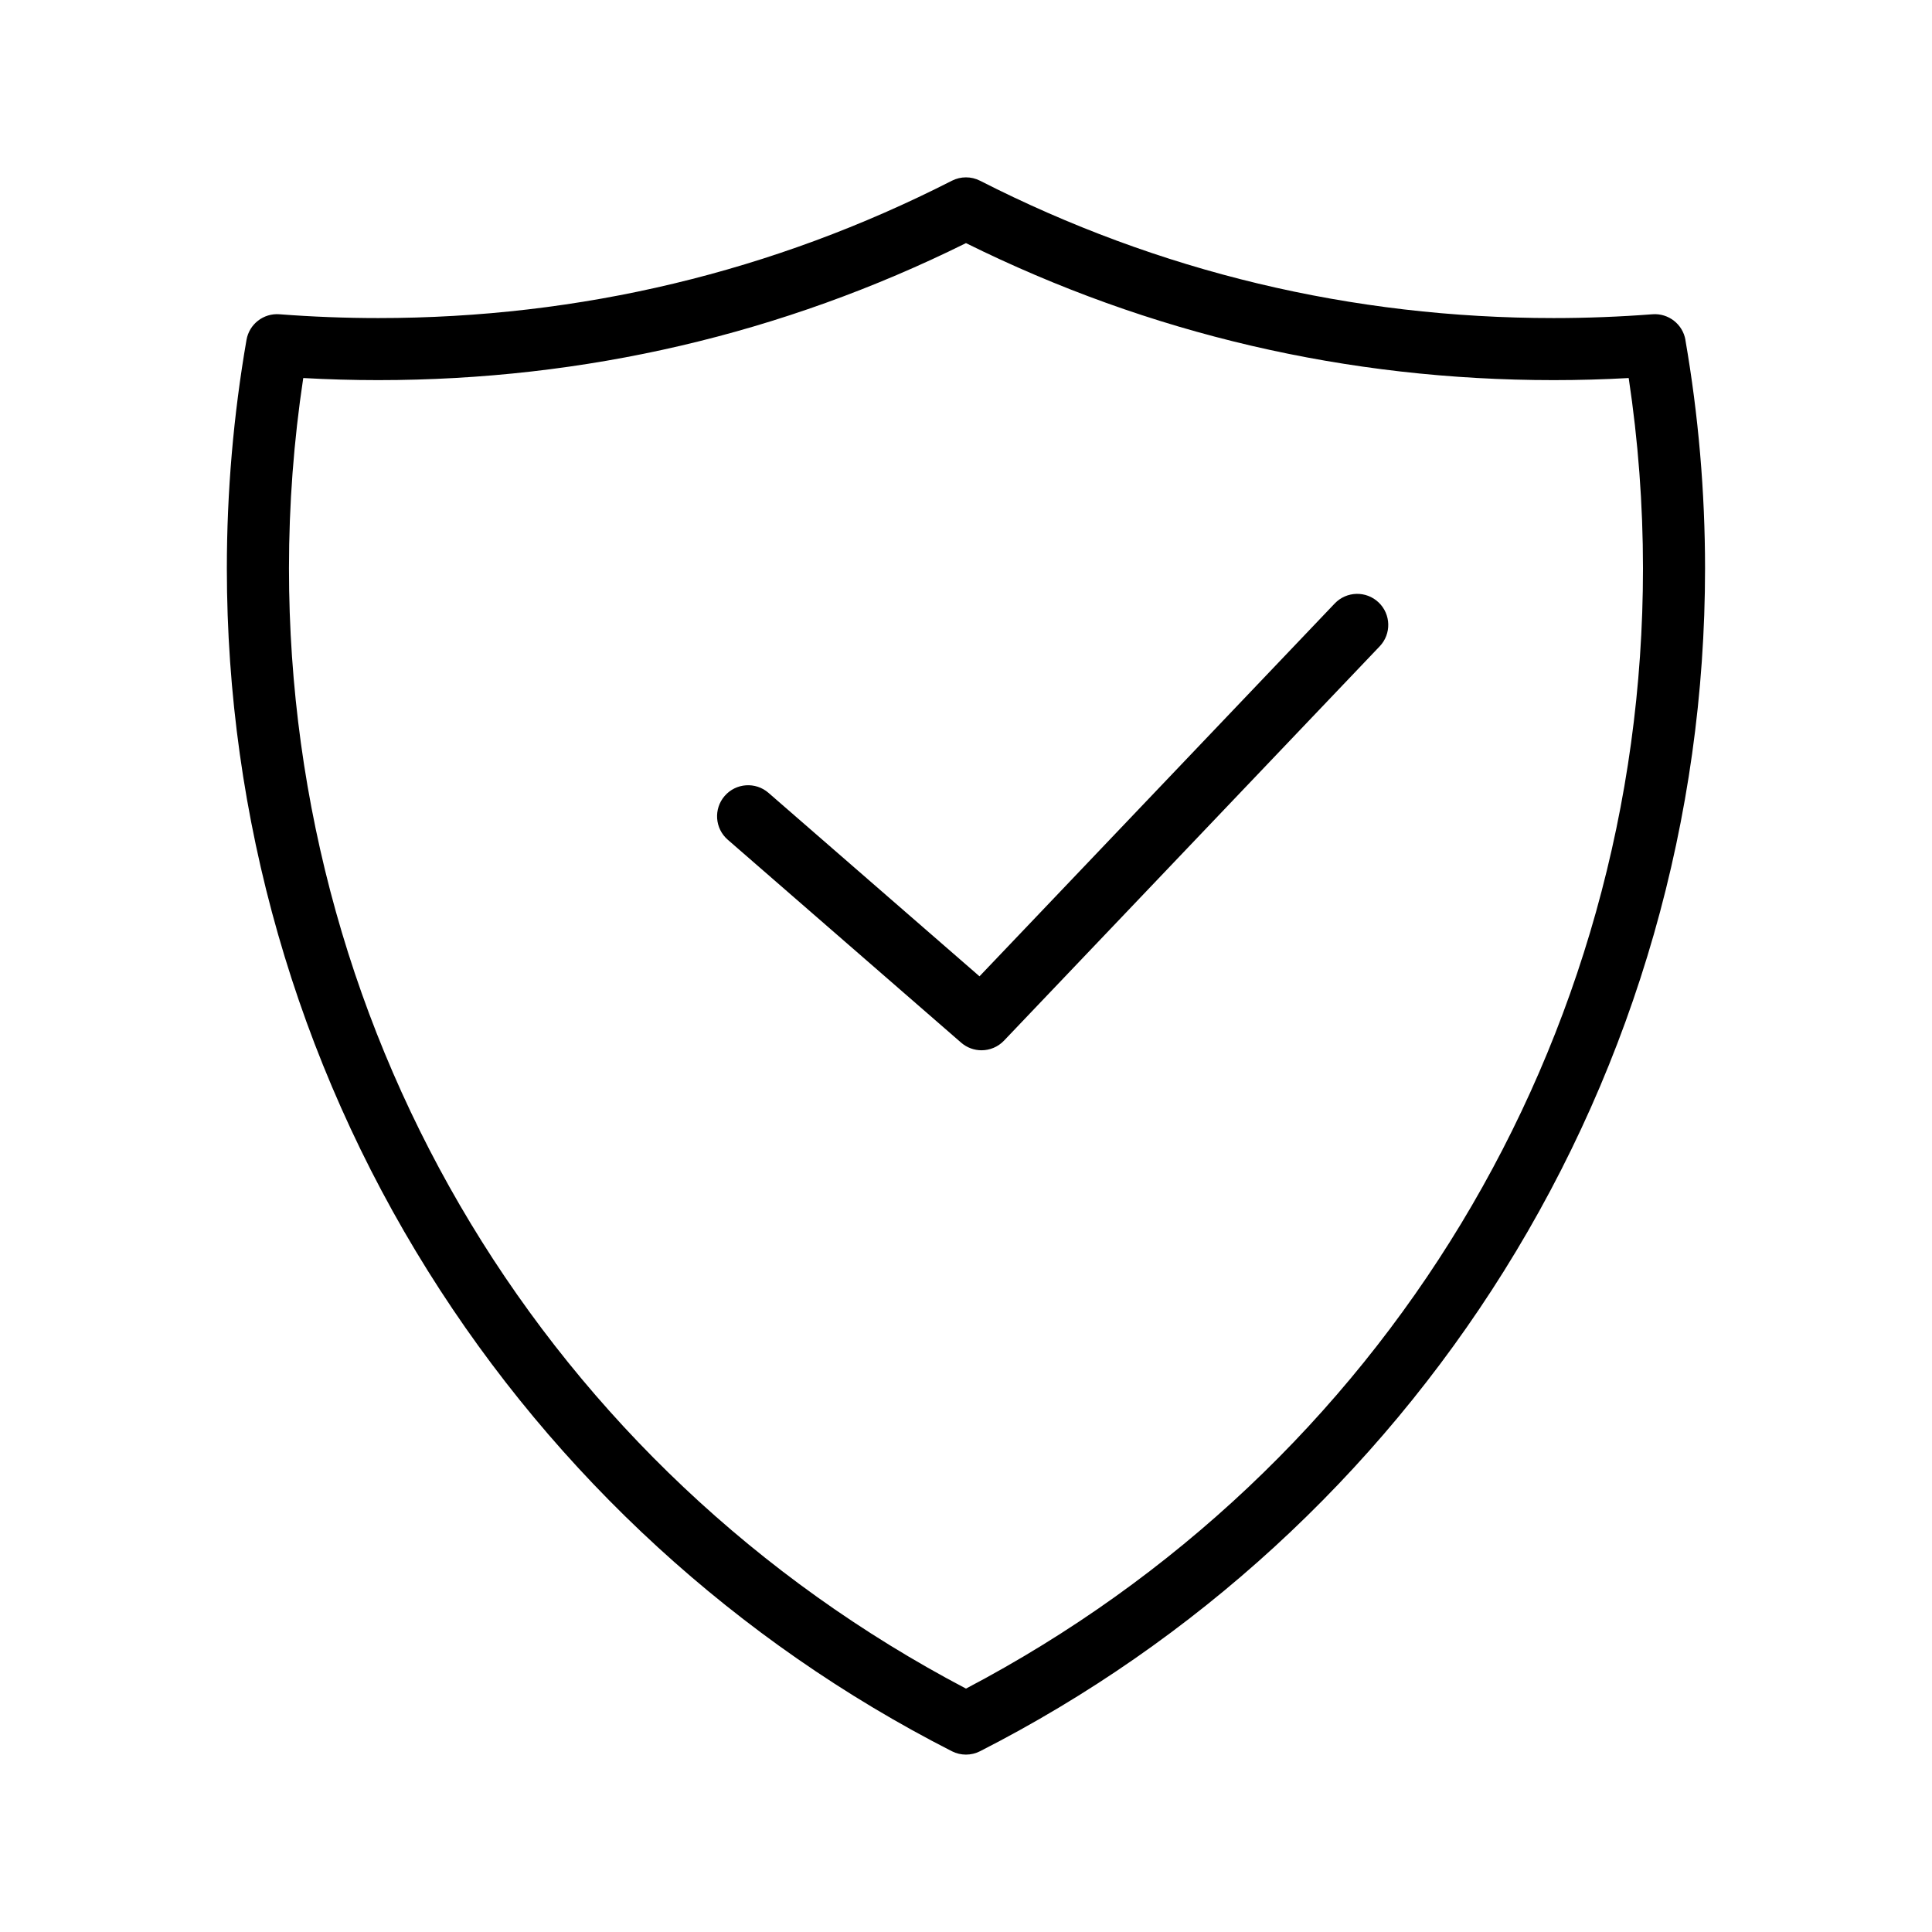 <?xml version="1.0" encoding="UTF-8"?>
<!-- Uploaded to: SVG Find, www.svgrepo.com, Generator: SVG Find Mixer Tools -->
<svg fill="#000000" width="800px" height="800px" version="1.1" viewBox="144 144 512 512" xmlns="http://www.w3.org/2000/svg">
 <path d="m590.66 234.08c-0.727-4.18-4.519-7.121-8.738-6.797-8.688 0.668-17.484 1.008-26.152 1.008-53.527 0-104.68-12.246-152.04-36.391-2.348-1.199-5.125-1.199-7.477 0-47.355 24.148-98.512 36.391-152.04 36.391-8.668 0-17.465-0.34-26.152-1.008-4.242-0.328-8.016 2.617-8.738 6.797-3.453 19.902-5.207 40.273-5.207 60.551 0 66.082 18.434 130.48 53.312 186.23 33.918 54.227 81.926 98.223 138.82 127.23 1.172 0.598 2.457 0.898 3.738 0.898s2.566-0.297 3.738-0.898c56.898-29.012 104.91-73.008 138.82-127.23 34.875-55.754 53.312-120.15 53.312-186.23-0.004-20.277-1.754-40.652-5.211-60.551zm-190.66 357.42c-110.79-58.207-179.42-171.56-179.42-296.88 0-16.863 1.27-33.797 3.785-50.438 6.625 0.371 13.277 0.555 19.859 0.555 54.746 0 107.13-12.215 155.77-36.309 48.645 24.094 101.03 36.309 155.77 36.309 6.582 0 13.234-0.184 19.859-0.555 2.508 16.641 3.785 33.574 3.785 50.438 0 125.31-68.633 238.67-179.42 296.88zm109.35-287.85c3.289 3.137 3.418 8.344 0.281 11.633l-99.562 104.5c-1.613 1.691-3.785 2.551-5.957 2.551-1.918 0-3.84-0.668-5.398-2.019l-61.852-53.781c-3.43-2.981-3.793-8.18-0.812-11.609 2.981-3.43 8.18-3.793 11.609-0.812l55.918 48.621 94.137-98.805c3.133-3.285 8.348-3.414 11.637-0.277z"/>
</svg>